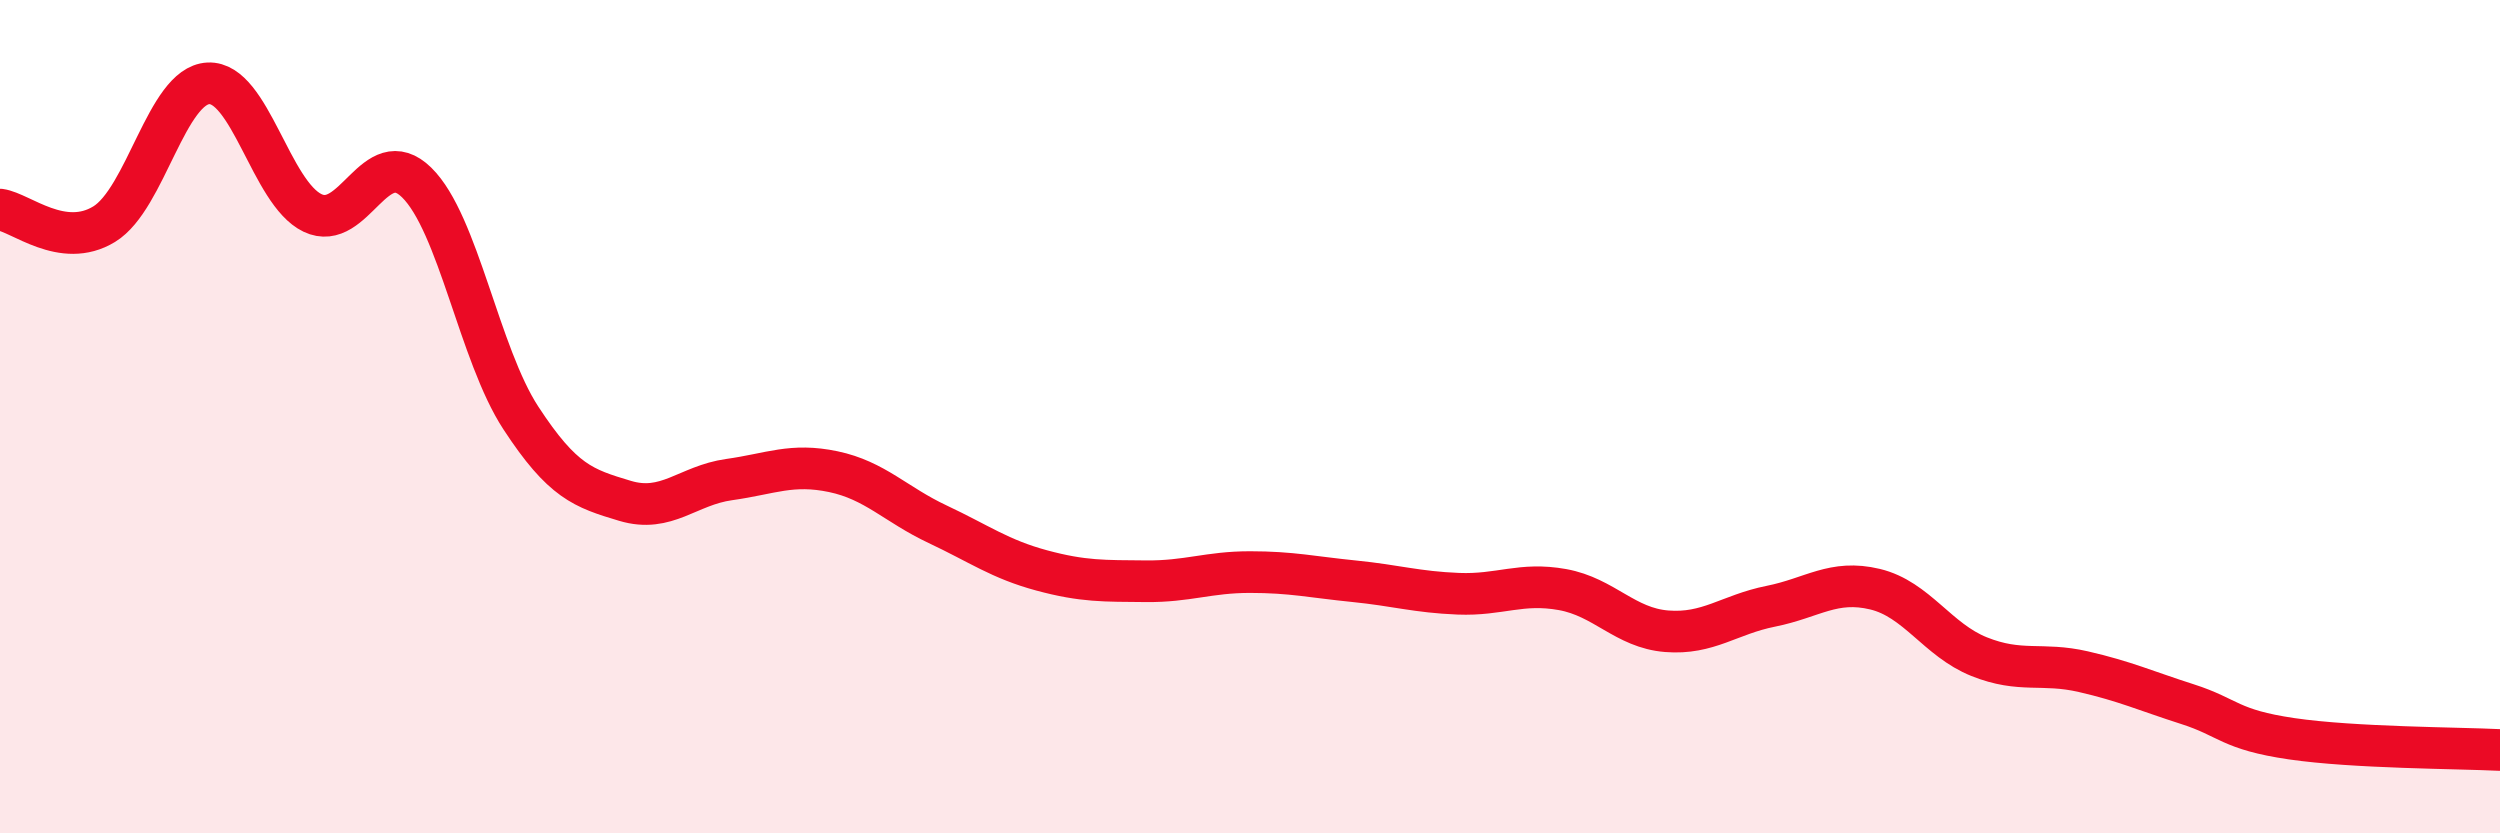 
    <svg width="60" height="20" viewBox="0 0 60 20" xmlns="http://www.w3.org/2000/svg">
      <path
        d="M 0,5.03 C 0.5,5.1 1.5,5.99 2.5,5.38 C 3.5,4.77 4,2.05 5,2 C 6,1.95 6.5,4.63 7.5,5.11 C 8.5,5.59 9,3.4 10,4.38 C 11,5.36 11.5,8.5 12.5,10.03 C 13.5,11.56 14,11.72 15,12.02 C 16,12.32 16.5,11.65 17.5,11.51 C 18.5,11.37 19,11.11 20,11.32 C 21,11.53 21.5,12.11 22.5,12.58 C 23.5,13.05 24,13.42 25,13.69 C 26,13.96 26.5,13.94 27.5,13.95 C 28.5,13.96 29,13.73 30,13.73 C 31,13.73 31.5,13.85 32.5,13.95 C 33.5,14.05 34,14.21 35,14.25 C 36,14.29 36.5,13.97 37.5,14.15 C 38.5,14.33 39,15.07 40,15.15 C 41,15.23 41.5,14.75 42.5,14.55 C 43.5,14.35 44,13.9 45,14.14 C 46,14.38 46.5,15.36 47.5,15.76 C 48.5,16.16 49,15.89 50,16.12 C 51,16.35 51.5,16.58 52.5,16.9 C 53.5,17.22 53.5,17.51 55,17.73 C 56.5,17.95 59,17.95 60,18L60 20L0 20Z"
        fill="#EB0A25"
        opacity="0.1"
        stroke-linecap="round"
        stroke-linejoin="round"
      />
      <path
        d="M 0,5.03 C 0.5,5.1 1.5,5.99 2.5,5.38 C 3.5,4.77 4,2.05 5,2 C 6,1.95 6.5,4.63 7.5,5.11 C 8.5,5.59 9,3.4 10,4.38 C 11,5.36 11.5,8.5 12.5,10.03 C 13.5,11.56 14,11.72 15,12.02 C 16,12.32 16.5,11.65 17.5,11.51 C 18.5,11.37 19,11.11 20,11.32 C 21,11.53 21.5,12.11 22.5,12.58 C 23.5,13.05 24,13.42 25,13.69 C 26,13.96 26.5,13.94 27.5,13.95 C 28.5,13.96 29,13.73 30,13.73 C 31,13.73 31.5,13.85 32.5,13.95 C 33.5,14.05 34,14.21 35,14.25 C 36,14.29 36.5,13.97 37.5,14.15 C 38.5,14.33 39,15.07 40,15.15 C 41,15.23 41.5,14.75 42.5,14.55 C 43.5,14.35 44,13.9 45,14.14 C 46,14.38 46.5,15.36 47.5,15.76 C 48.5,16.16 49,15.89 50,16.12 C 51,16.35 51.5,16.58 52.5,16.9 C 53.5,17.22 53.5,17.51 55,17.73 C 56.5,17.95 59,17.95 60,18"
        stroke="#EB0A25"
        stroke-width="1"
        fill="none"
        stroke-linecap="round"
        stroke-linejoin="round"
      />
    </svg>
  